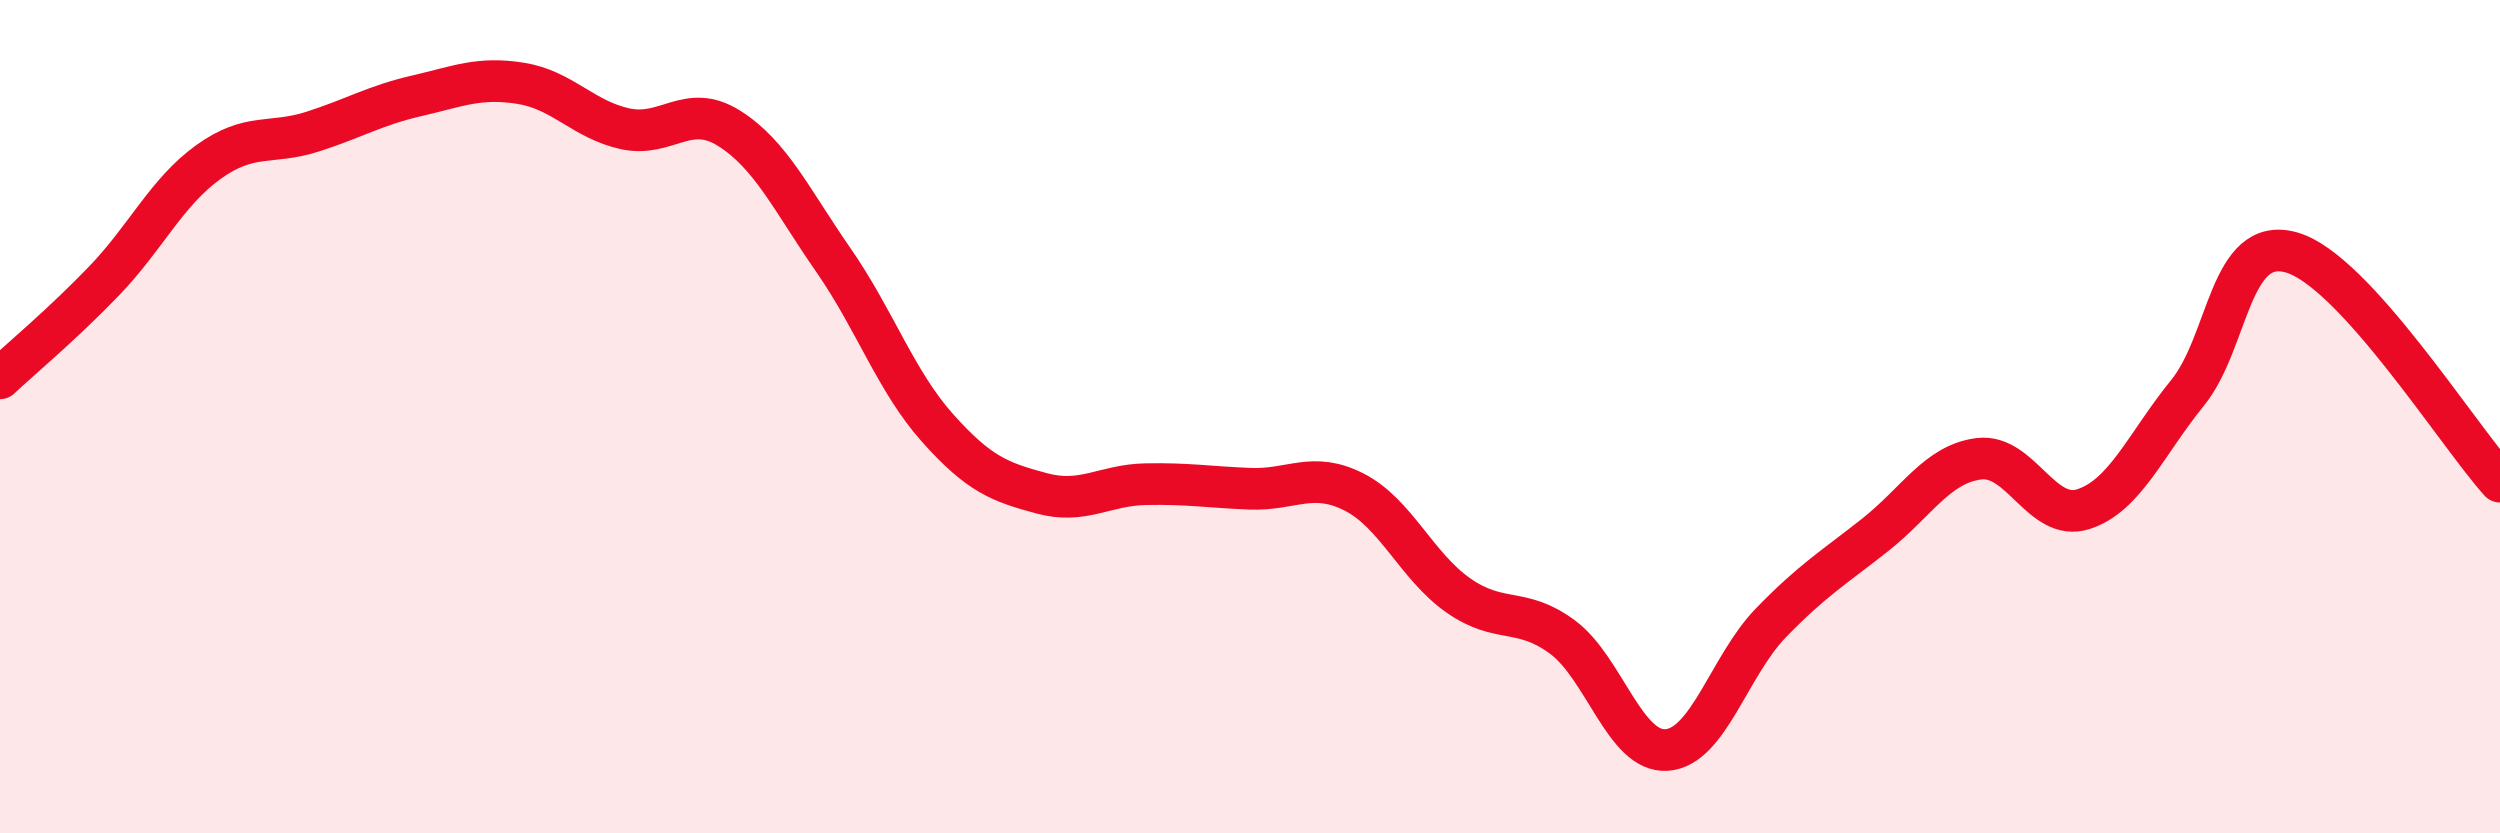 
    <svg width="60" height="20" viewBox="0 0 60 20" xmlns="http://www.w3.org/2000/svg">
      <path
        d="M 0,9.08 C 0.5,8.61 1.5,7.78 2.5,6.74 C 3.5,5.7 4,4.61 5,3.89 C 6,3.17 6.5,3.48 7.5,3.16 C 8.5,2.84 9,2.53 10,2.3 C 11,2.07 11.5,1.84 12.5,2 C 13.5,2.16 14,2.87 15,3.09 C 16,3.31 16.5,2.45 17.5,3.08 C 18.5,3.71 19,4.8 20,6.24 C 21,7.68 21.5,9.15 22.5,10.27 C 23.5,11.39 24,11.57 25,11.84 C 26,12.11 26.5,11.64 27.5,11.62 C 28.5,11.6 29,11.69 30,11.73 C 31,11.77 31.5,11.3 32.5,11.81 C 33.5,12.32 34,13.59 35,14.29 C 36,14.99 36.5,14.55 37.5,15.29 C 38.5,16.03 39,18.07 40,18 C 41,17.93 41.5,15.98 42.5,14.95 C 43.5,13.92 44,13.63 45,12.84 C 46,12.05 46.5,11.13 47.5,11.01 C 48.5,10.89 49,12.54 50,12.22 C 51,11.9 51.5,10.66 52.5,9.43 C 53.5,8.2 53.5,5.63 55,6.06 C 56.5,6.49 59,10.46 60,11.56L60 20L0 20Z"
        fill="#EB0A25"
        opacity="0.1"
        stroke-linecap="round"
        stroke-linejoin="round"
      />
      <path
        d="M 0,9.08 C 0.5,8.61 1.5,7.78 2.5,6.74 C 3.5,5.7 4,4.61 5,3.89 C 6,3.17 6.5,3.48 7.5,3.16 C 8.5,2.84 9,2.53 10,2.3 C 11,2.07 11.5,1.84 12.5,2 C 13.5,2.16 14,2.87 15,3.09 C 16,3.31 16.5,2.45 17.5,3.08 C 18.5,3.71 19,4.8 20,6.24 C 21,7.68 21.5,9.15 22.5,10.27 C 23.5,11.39 24,11.57 25,11.84 C 26,12.11 26.5,11.64 27.5,11.62 C 28.5,11.6 29,11.69 30,11.73 C 31,11.77 31.5,11.3 32.5,11.81 C 33.5,12.32 34,13.59 35,14.29 C 36,14.99 36.5,14.55 37.5,15.29 C 38.5,16.03 39,18.07 40,18 C 41,17.93 41.5,15.98 42.5,14.95 C 43.5,13.92 44,13.63 45,12.84 C 46,12.05 46.5,11.13 47.5,11.01 C 48.5,10.89 49,12.54 50,12.22 C 51,11.9 51.5,10.66 52.5,9.43 C 53.5,8.2 53.5,5.63 55,6.06 C 56.5,6.49 59,10.46 60,11.56"
        stroke="#EB0A25"
        stroke-width="1"
        fill="none"
        stroke-linecap="round"
        stroke-linejoin="round"
      />
    </svg>
  
